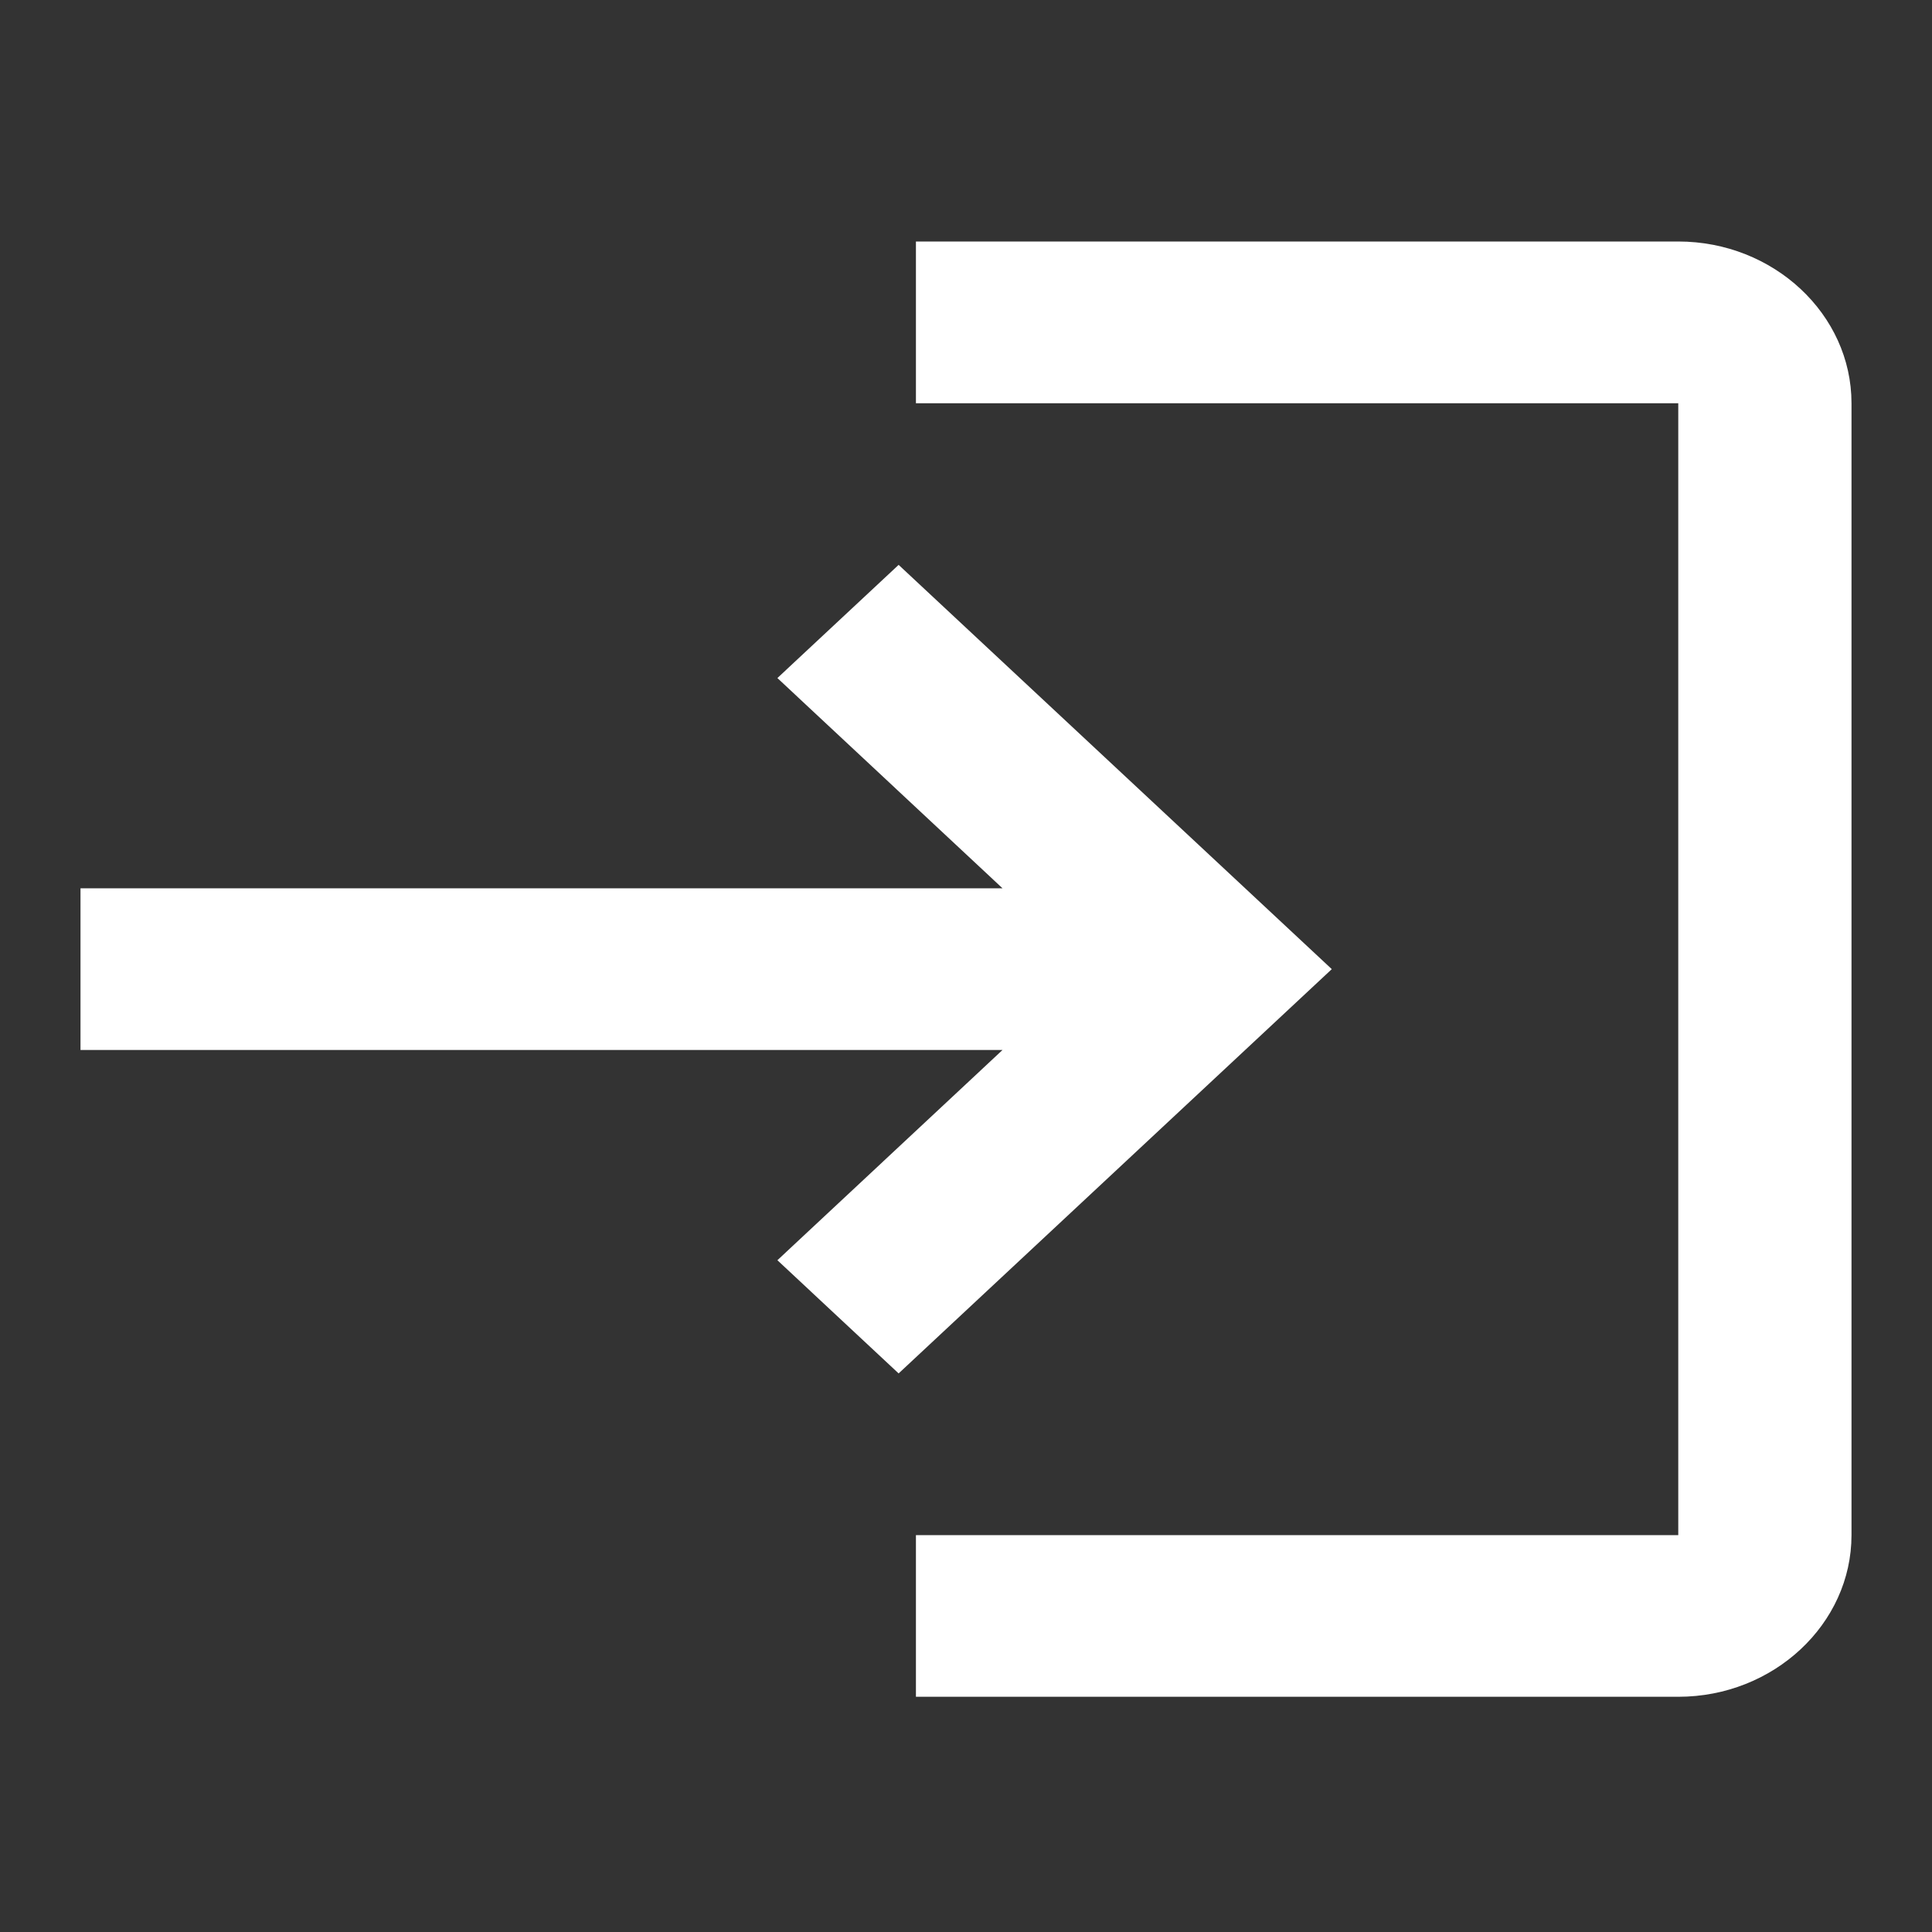 <svg width="24" height="24" viewBox="0 0 24 24" fill="none" xmlns="http://www.w3.org/2000/svg">
<rect x="0" y="0" width="24" height="24" fill="#333333" stroke="none"/>
<path d="M11.163 7.017L9.657 8.423L12.454 11.035H1V13.043H12.454L9.657 15.655L11.163 17.061L16.544 12.039L11.163 7.017ZM20.848 19.07H11.378V21.078H20.848C22.032 21.078 23 20.174 23 19.07V5.009C23 3.904 22.032 3 20.848 3H11.378V5.009H20.848V19.07Z" fill="white"/>
</svg>
